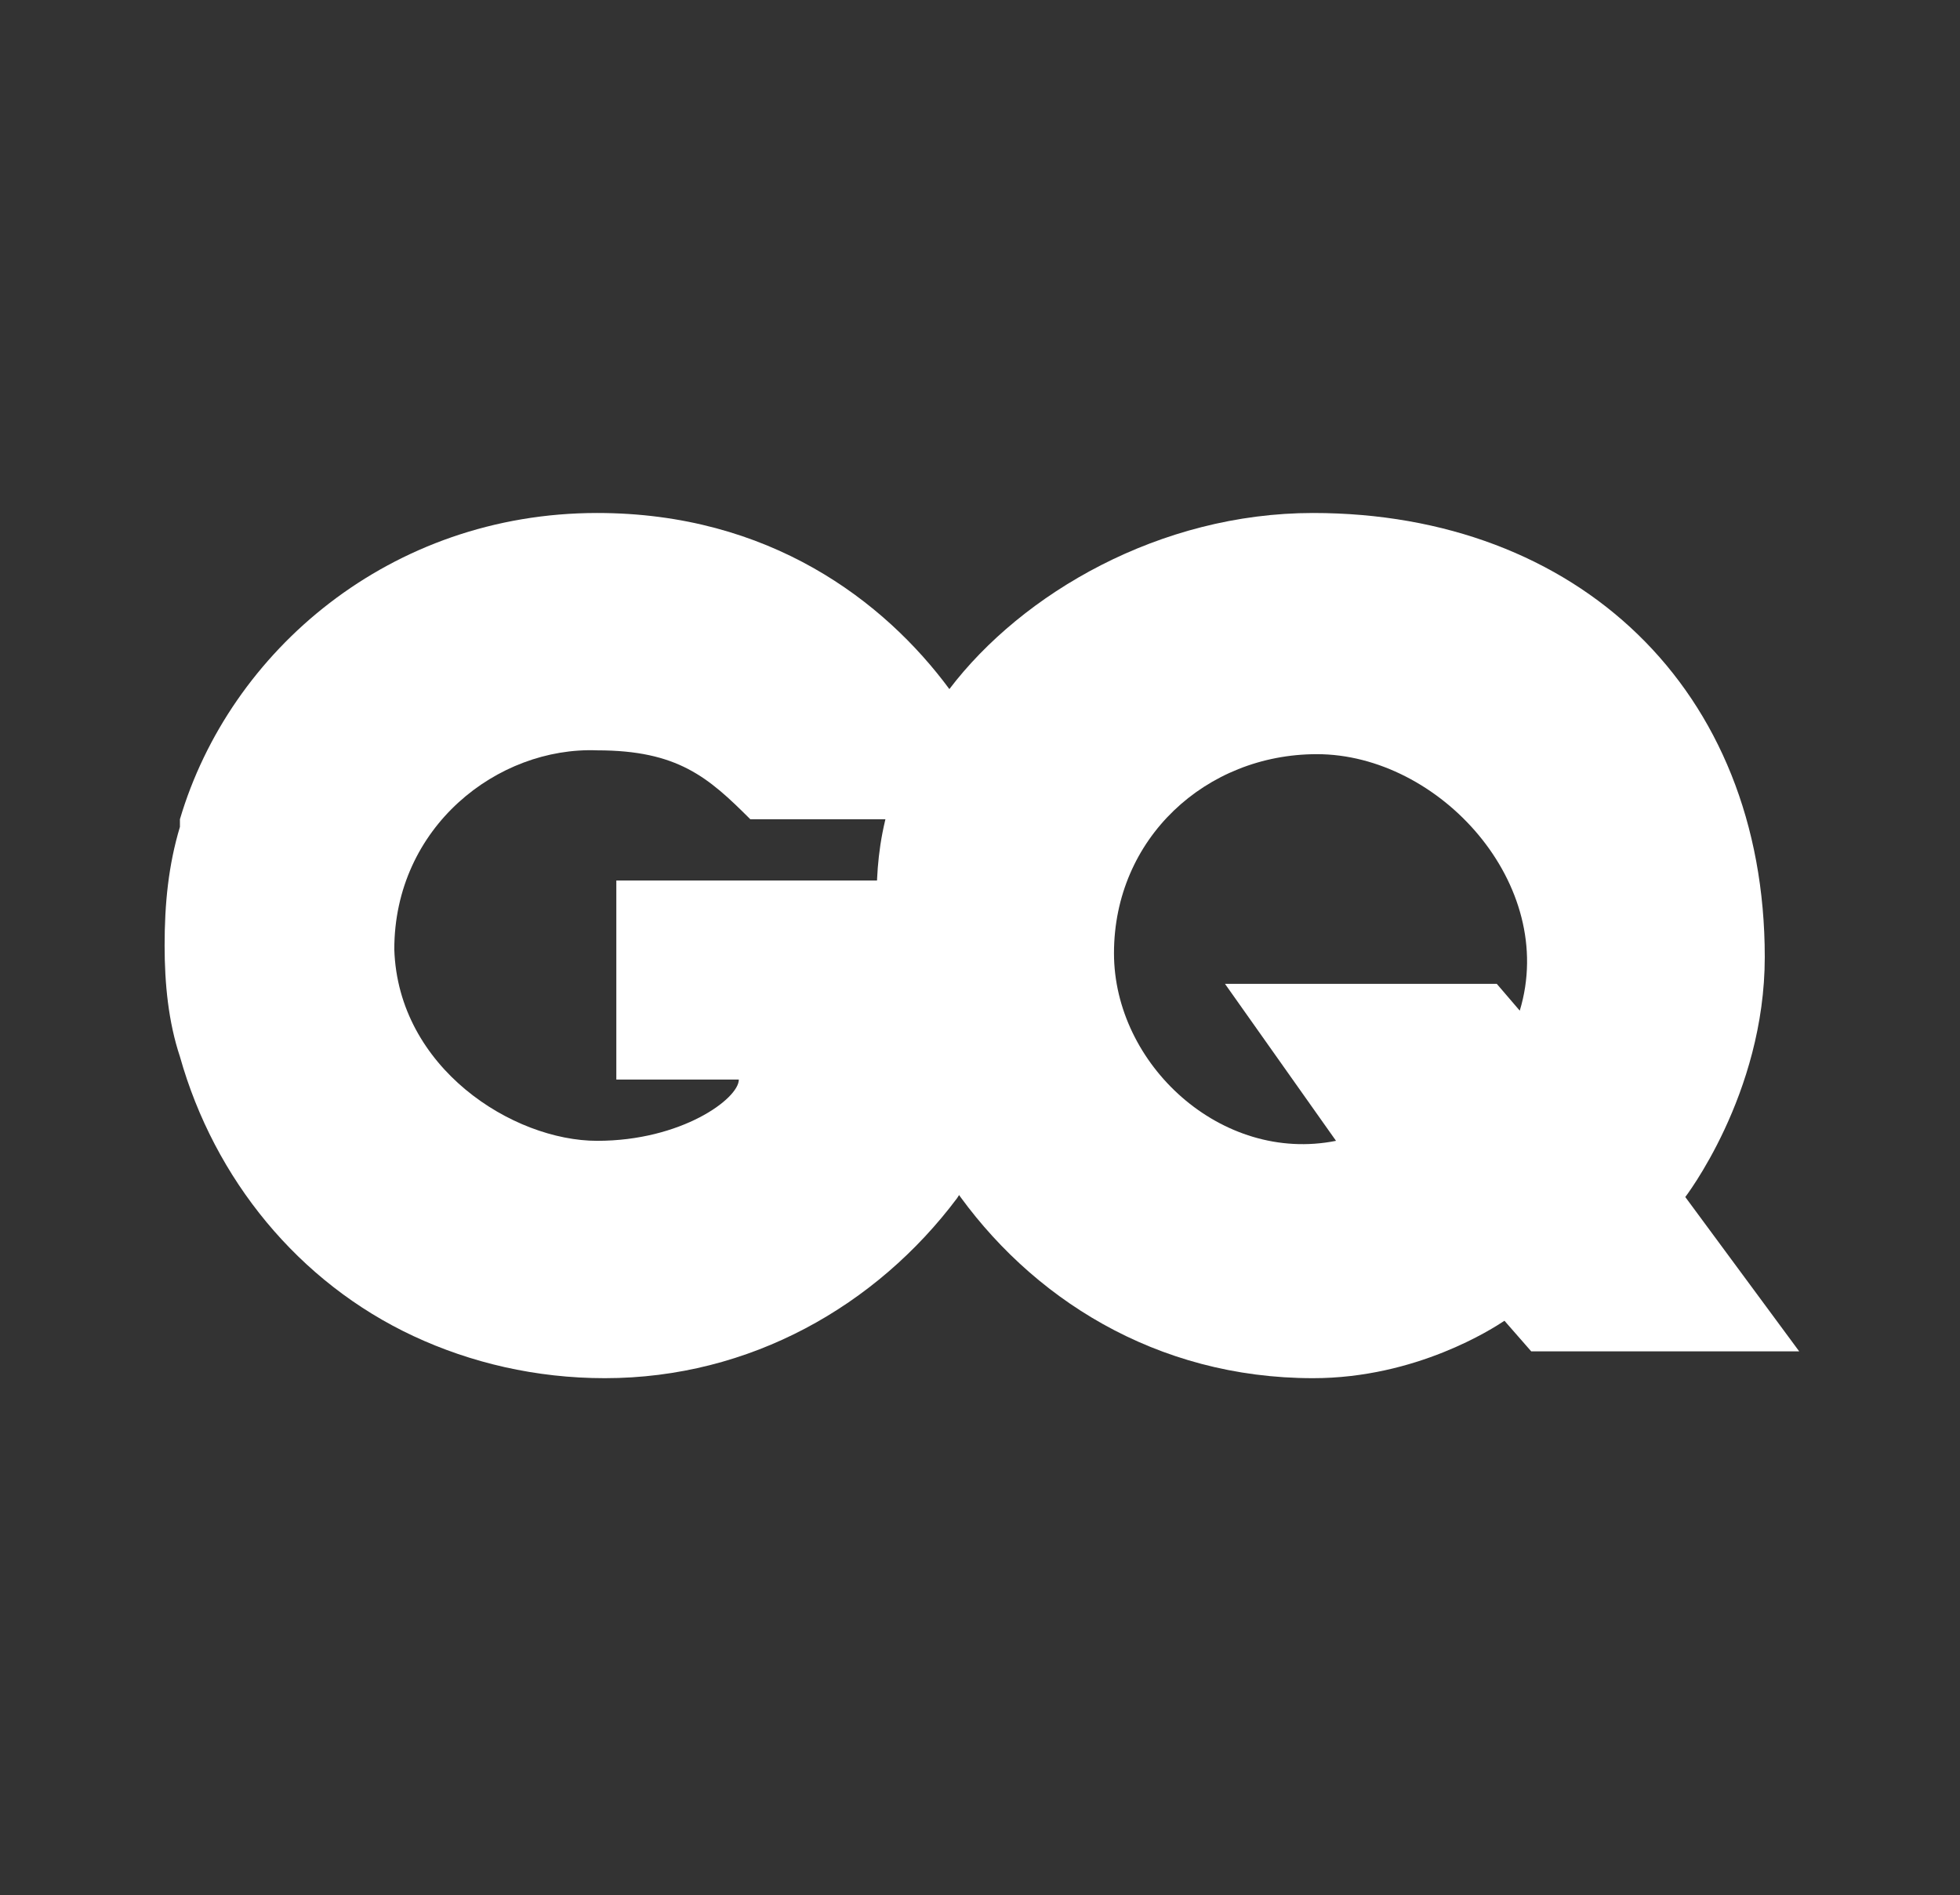 <svg xmlns="http://www.w3.org/2000/svg" id="Livello_1" viewBox="0 0 51.2 49.5"><rect x="0" y="0" width="51.2" height="49.5" fill="#333333" stroke="none"/><defs><style>      .st0 {        fill: #fff;      }    </style></defs><path id="path15" class="st0" d="M26.9,24.7c0-.6,0-1.2,0-1.7h-10.8v5.2h3.2c0,.5-1.5,1.6-3.7,1.6s-5.2-1.9-5.3-5c0-3.2,2.7-5.3,5.3-5.2,2.1,0,2.9.7,4,1.8,0,0,6.7,0,6.9,0-.2-.8-.7-1.9-1.5-3.1,0-.1-.1-.2-.2-.3-1.7-2.3-4.7-4.6-9.2-4.6-5.4,0-9.6,3.6-10.9,8,0,0,0,.1,0,.2,0,0,0,0,0,0-.3,1-.4,2-.4,3.1,0,1,.1,2,.4,2.9.9,3.2,3.1,5.9,6.1,7.3,0,0,0,0,0,0,0,0,0,0,0,0,1.5.7,3.2,1.1,5,1.1,3.8,0,7.1-1.9,9.2-4.7,0,0,2.1-3.1,2.1-6.6h0Z"></path><path id="path17" class="st0" d="M44,31.3s2.1-2.7,2.1-6.3c0-7-4.9-11.6-11.8-11.6-4,0-7.6,2.1-9.5,4.6-1.7,2.3-1.9,4.1-1.9,5.5,0,1.7,0,2.5,0,2.5.2,1.8.9,3.5,2,5h0c2,2.9,5.3,5,9.4,5,2.7,0,4.7-1.3,5-1.5l.7.8h7l-3.1-4.2h0ZM39.7,26.4l-.6-.7h-7.1l2.9,4.1c-3,.6-5.8-2-5.8-4.9,0-3,2.4-5.2,5.3-5.2,3.2,0,6.3,3.4,5.3,6.7Z"></path><g id="g19"><path id="path21" class="st0" d="M26.5,21.4c-.2-.8-.7-1.9-1.5-3.1,0,0,0-.1-.1-.2,0,0,0,0,0,0-.9,1.2-1.4,2.3-1.7,3.3,1.6,0,3.2,0,3.3,0Z"></path><path id="path23" class="st0" d="M26.9,24.7c0-.6,0-1.2,0-1.7h-4s0,.4,0,.6c0,1.7,0,2.5,0,2.5.2,1.8.9,3.5,2,5,.5-.7,2-3.4,2-6.4Z"></path></g></svg>